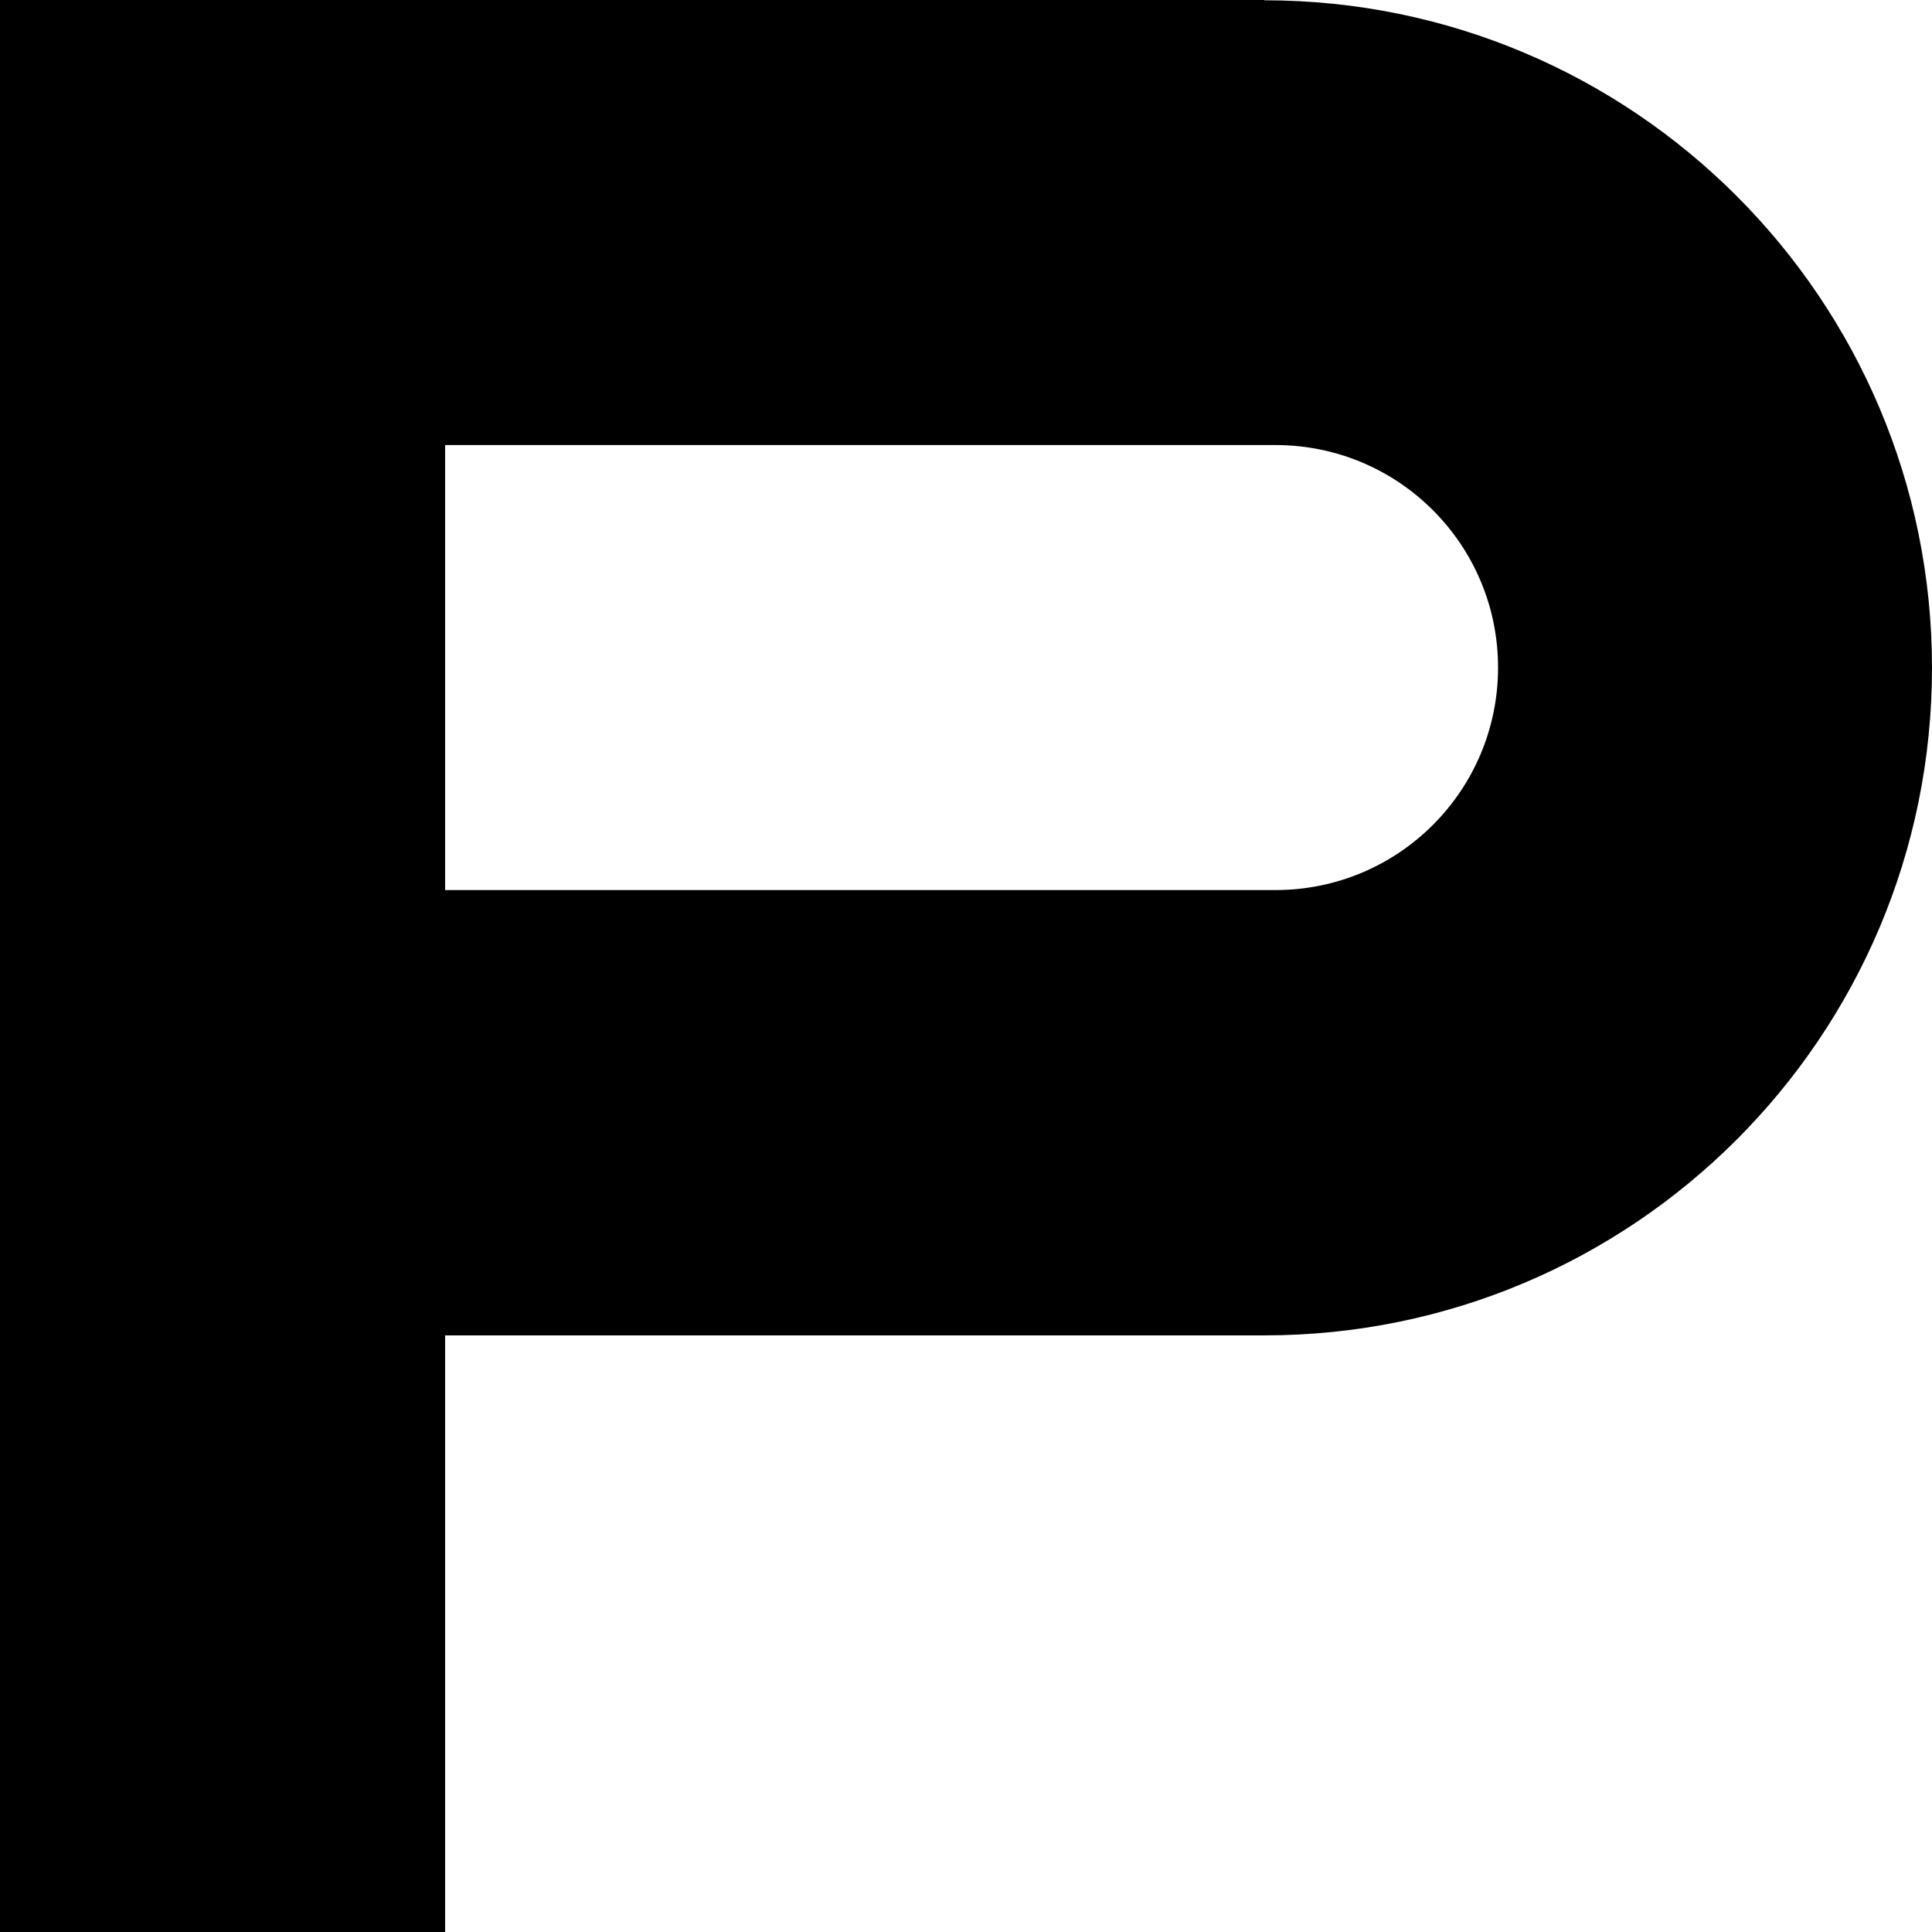<?xml version="1.0" encoding="UTF-8"?> <svg xmlns="http://www.w3.org/2000/svg" width="62" height="62" viewBox="0 0 62 62" fill="none"><path d="M40.575 0H0V62H14.284V42.854H40.575C52.407 42.854 62 33.263 62 21.431C62 9.601 52.407 0.009 40.575 0.009V0ZM40.932 28.563H14.284V14.282H40.932C44.88 14.282 48.074 17.476 48.074 21.422C48.074 25.369 44.88 28.563 40.932 28.563Z" fill="black"></path></svg> 
